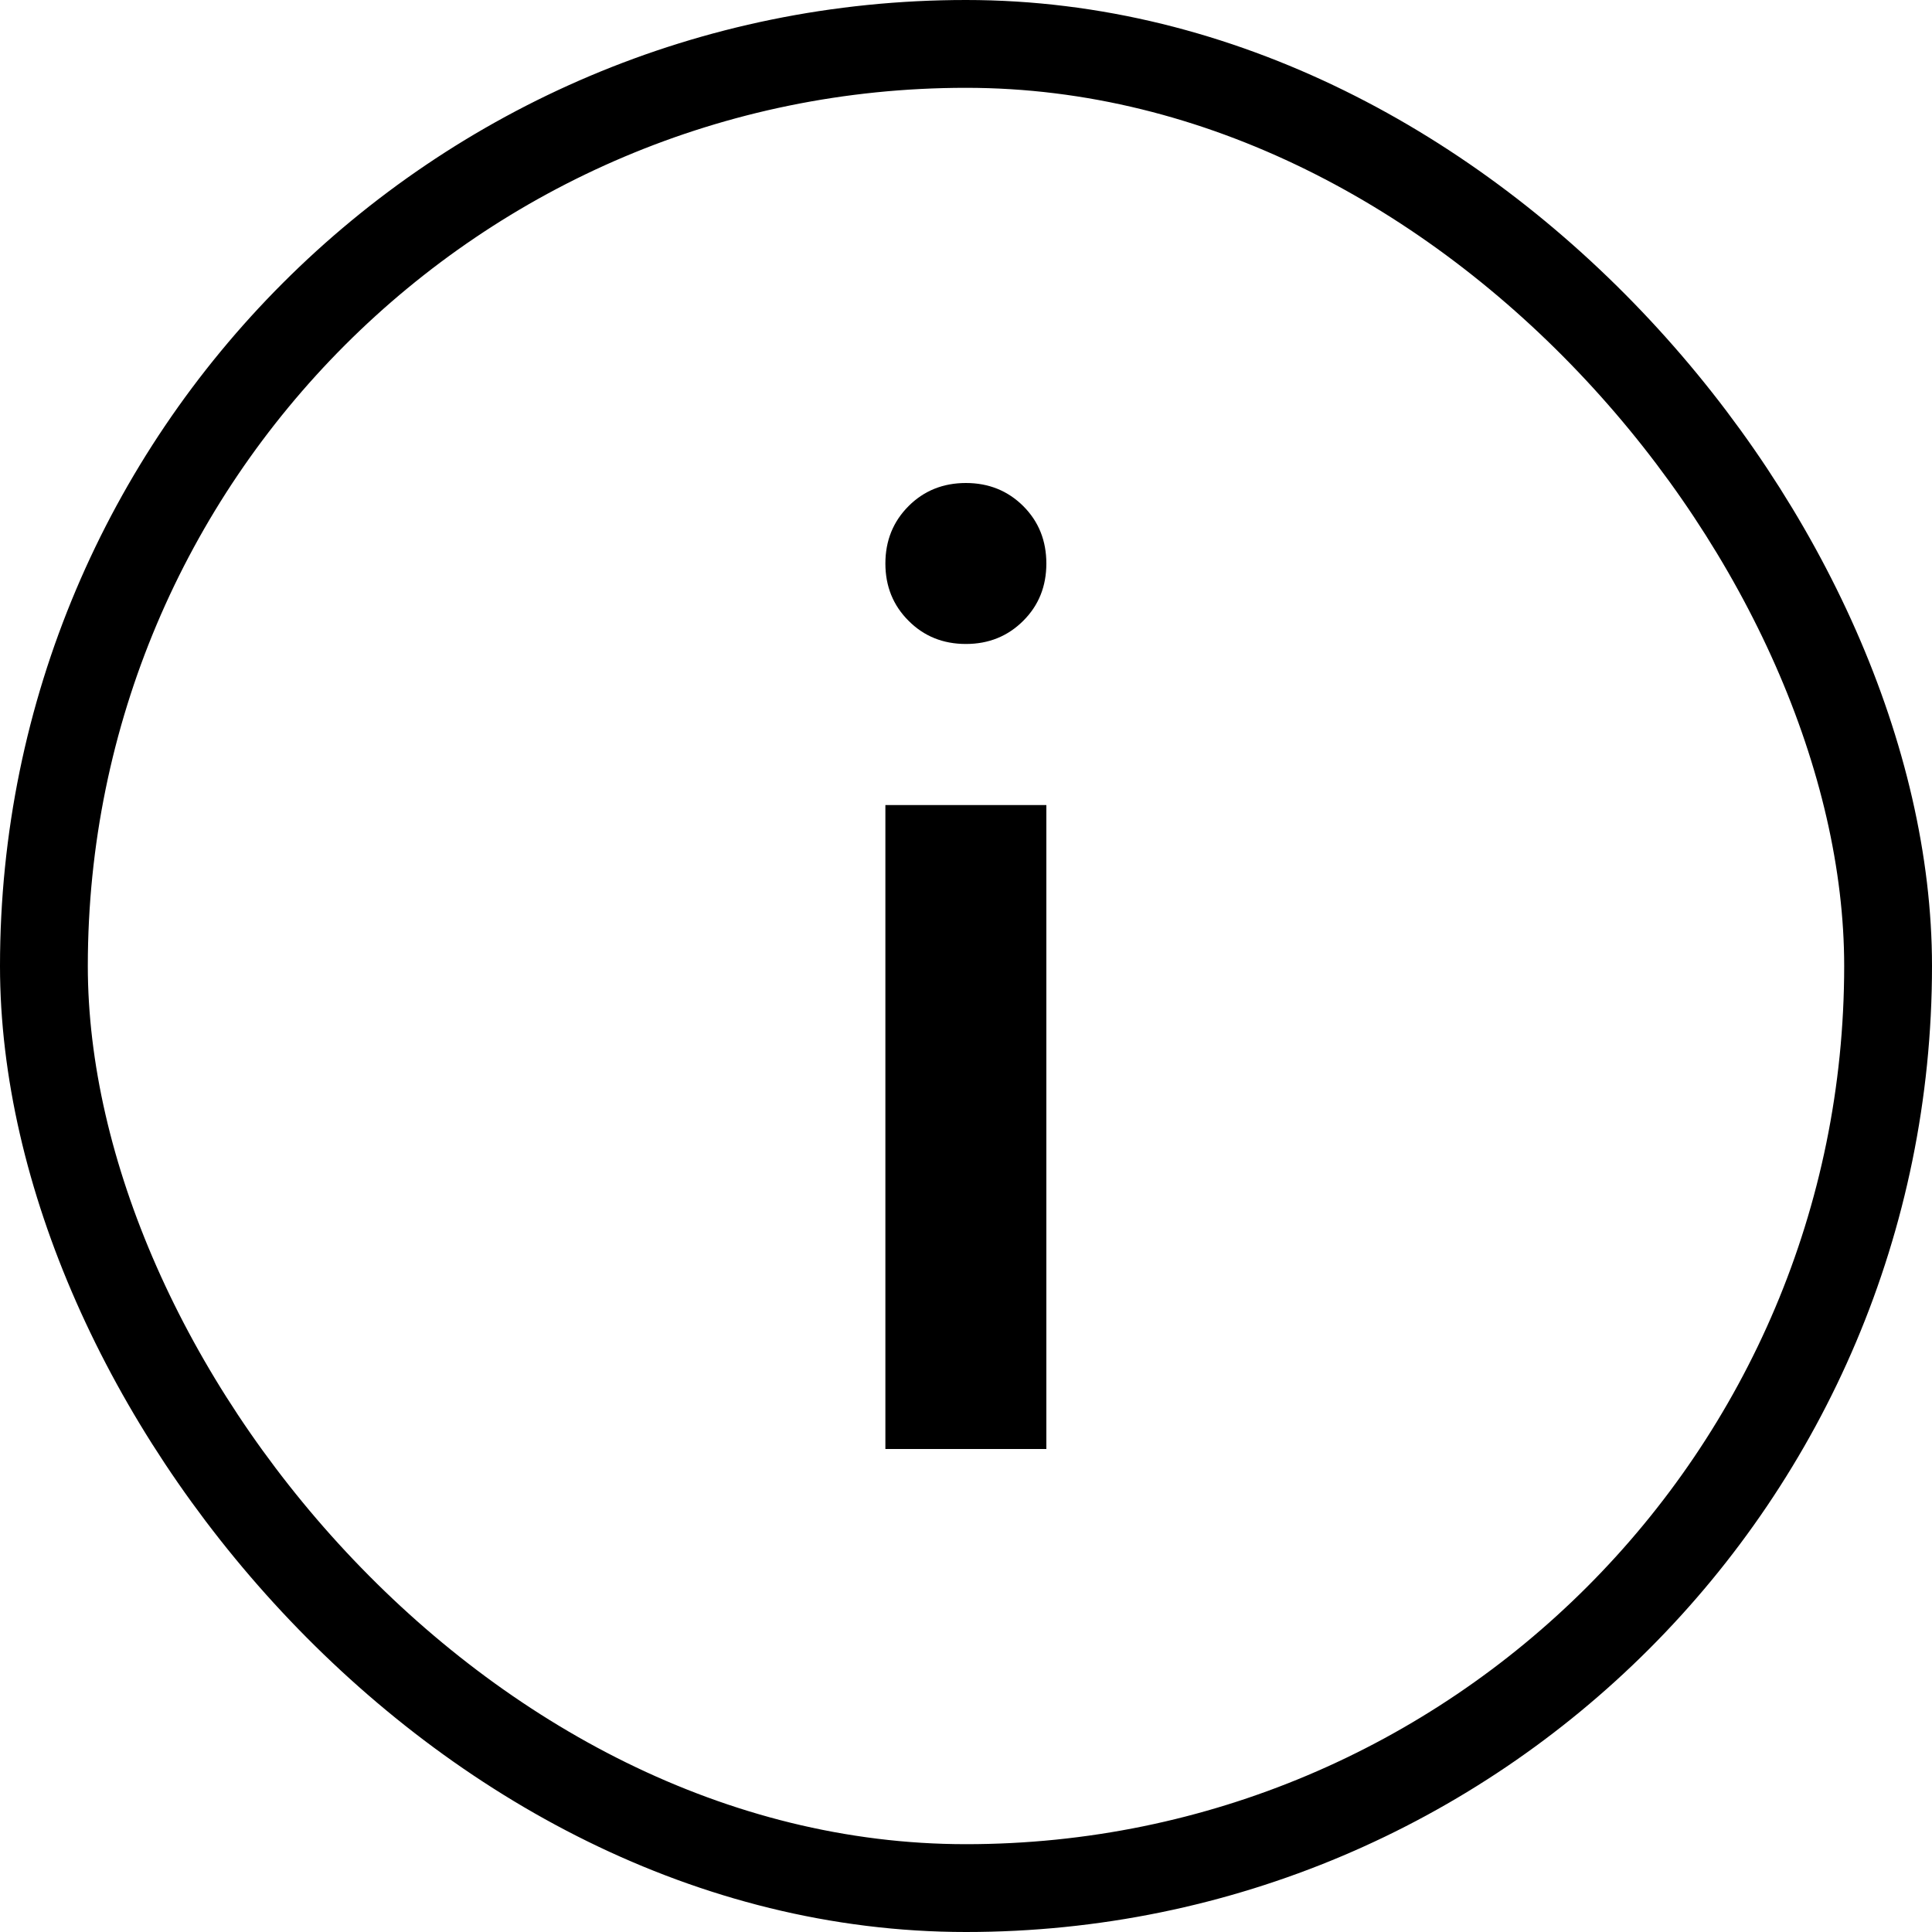 <svg width="22" height="22" viewBox="0 0 22 22" fill="none" xmlns="http://www.w3.org/2000/svg">
<path d="M10.082 16.5H11.915V9.167H10.082V16.5ZM10.999 7.333C11.258 7.333 11.476 7.245 11.652 7.069C11.828 6.894 11.915 6.676 11.915 6.417C11.915 6.157 11.828 5.939 11.652 5.763C11.476 5.588 11.258 5.5 10.999 5.5C10.739 5.5 10.521 5.588 10.346 5.763C10.17 5.939 10.082 6.157 10.082 6.417C10.082 6.676 10.17 6.894 10.346 7.069C10.521 7.245 10.739 7.333 10.999 7.333Z" fill="black"/>
<rect x="0.5" y="0.5" width="21" height="21" rx="10.5" stroke="black"/>
</svg>
